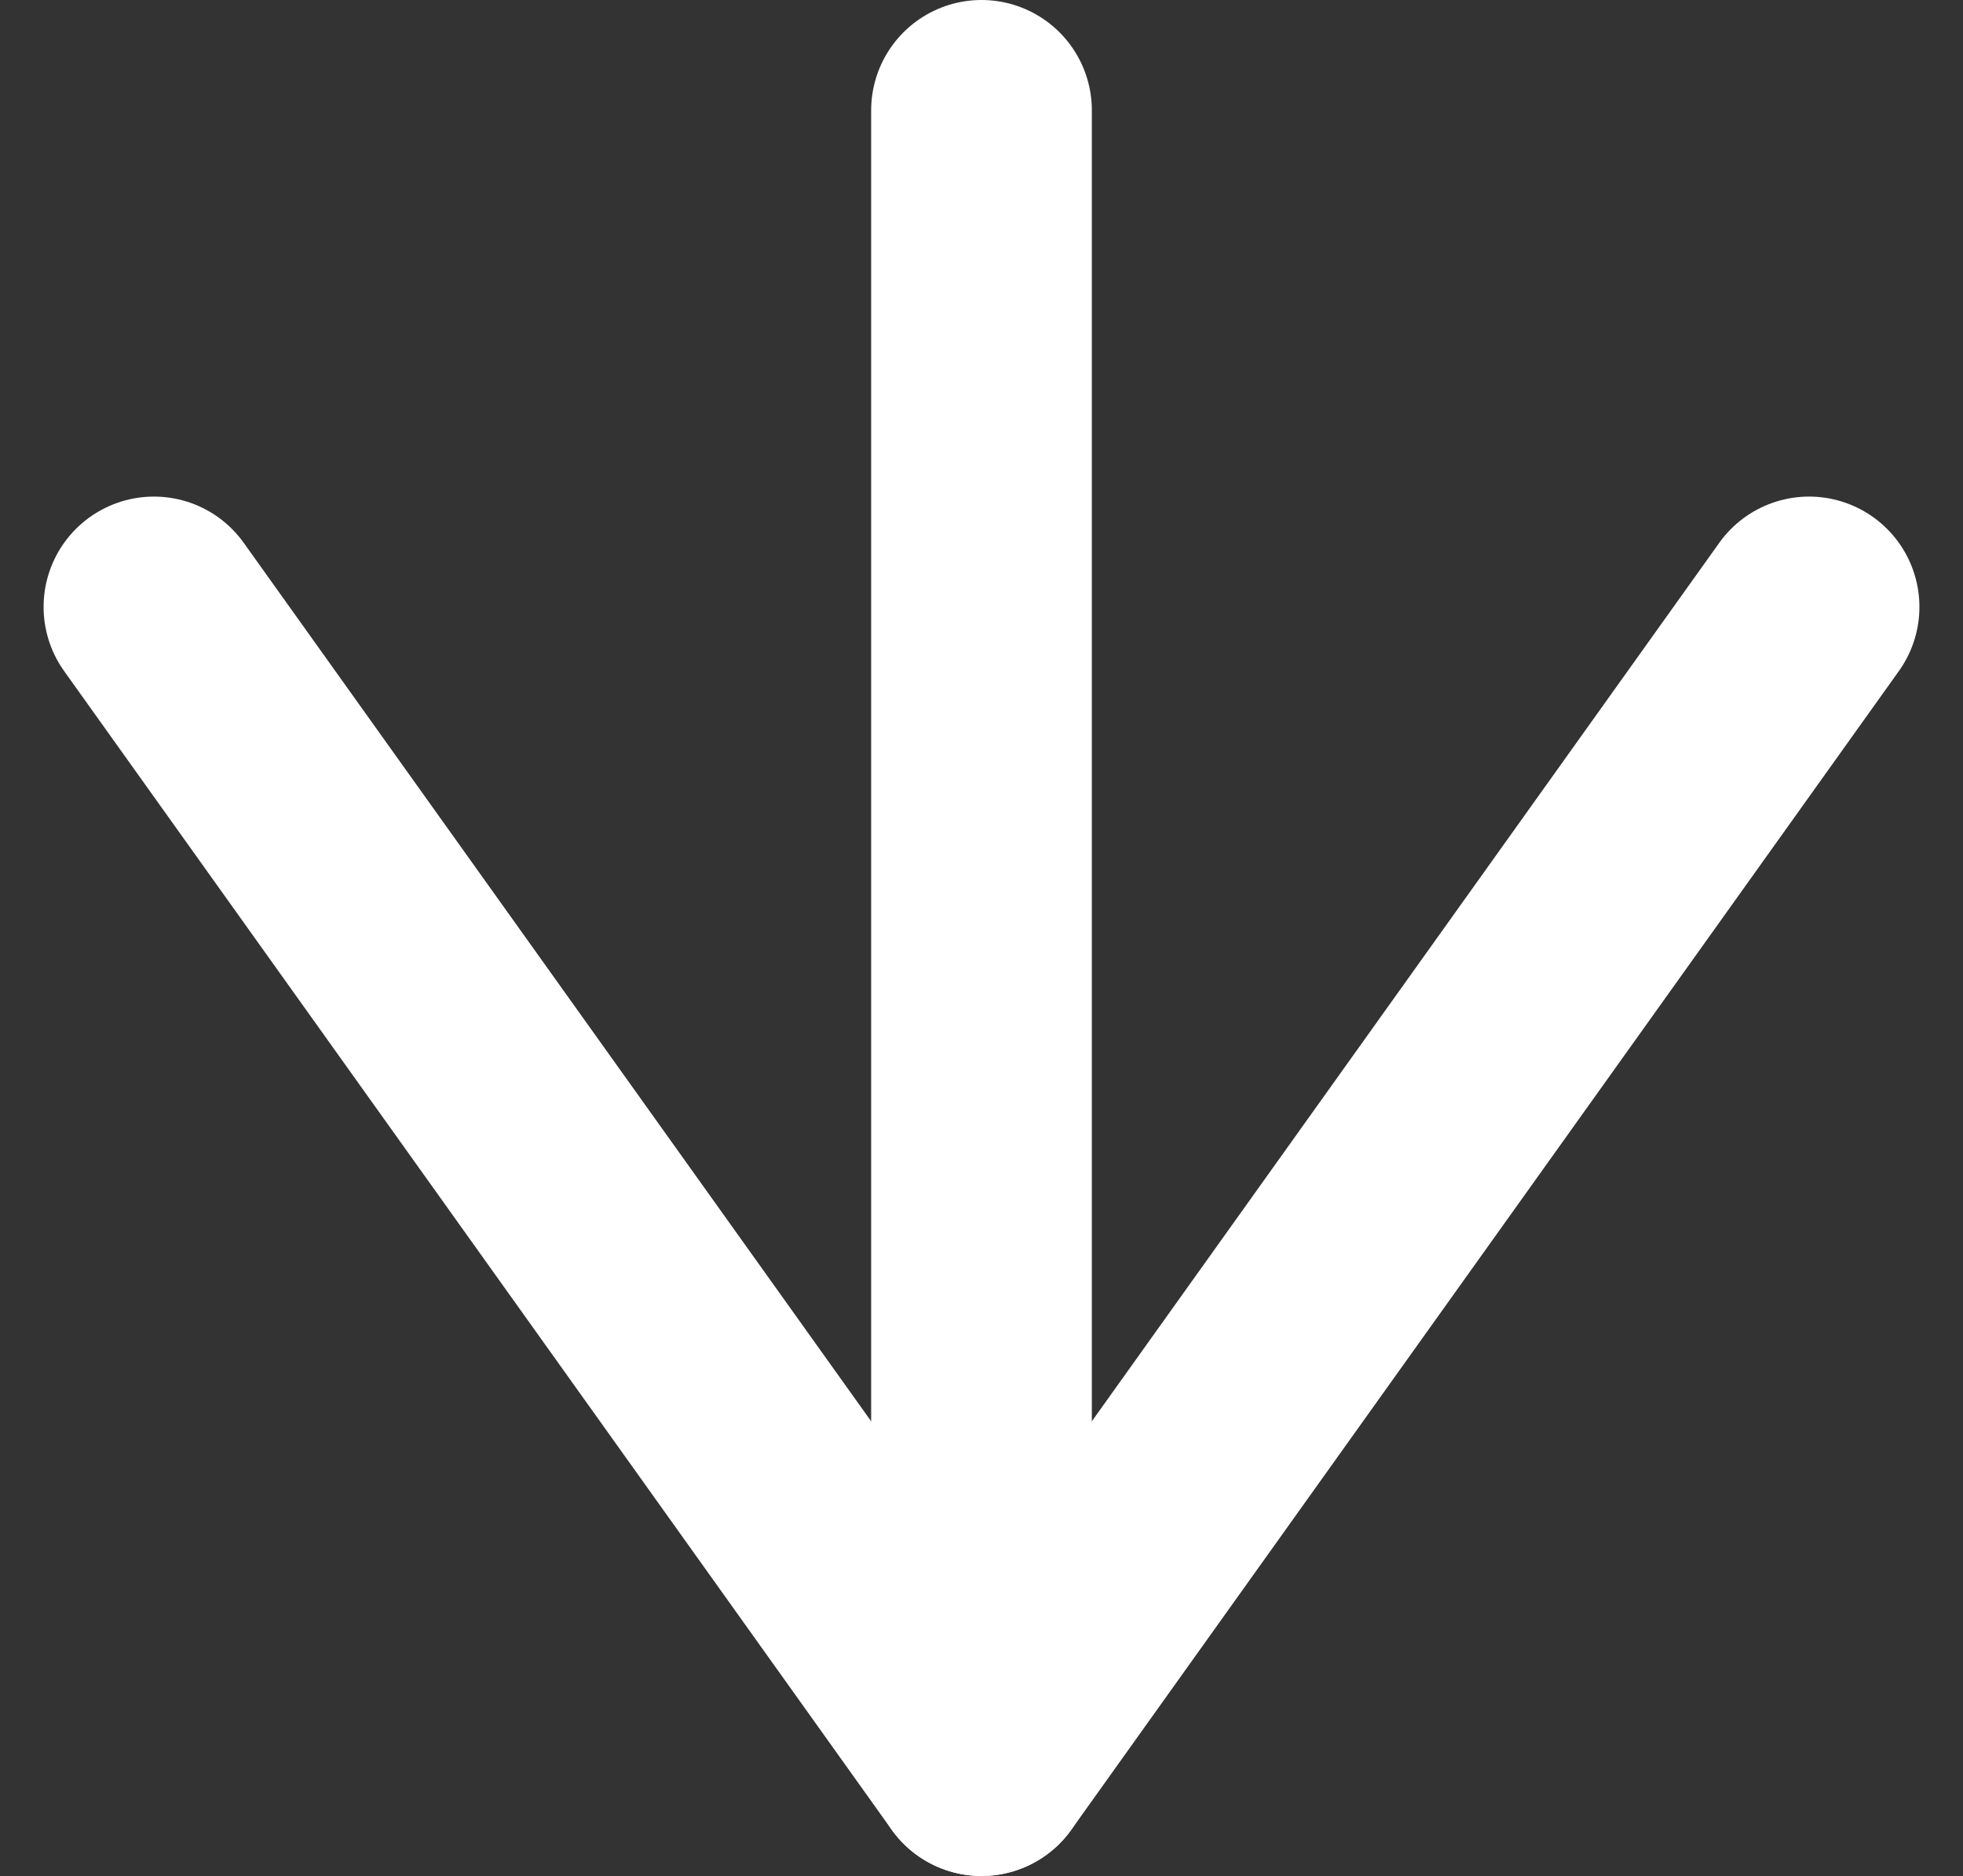 <svg xmlns="http://www.w3.org/2000/svg" width="17.79" height="17" viewBox="0 0 17.79 17">
  <rect x="0" y="0" width="17.79" height="17" fill="#333333" stroke="none"/>
  <g id="Icon_feather-arrow-down" data-name="Icon feather-arrow-down" transform="translate(-6.105 -6.5)">
    <path id="Path_39" data-name="Path 39" d="M18,7.5v15" transform="translate(-3)" fill="none" stroke="#fff" stroke-linecap="round" stroke-linejoin="round" stroke-width="2"/>
    <path id="Path_40" data-name="Path 40" d="M22.5,18,15,28.5,7.5,18" transform="translate(0 -6)" fill="none" stroke="#fff" stroke-linecap="round" stroke-linejoin="round" stroke-width="2"/>
  </g>
</svg>
